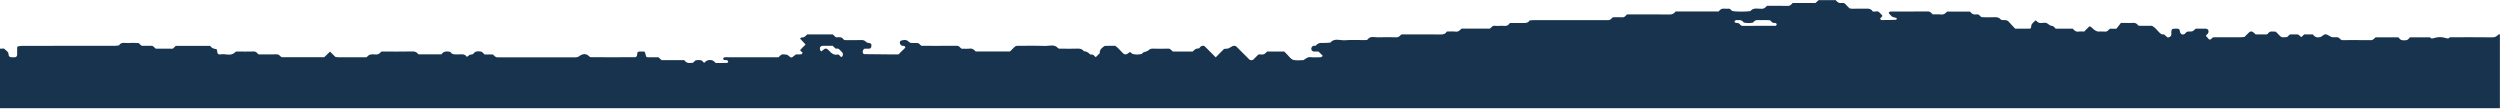 <svg width="1440" height="63" viewBox="0 0 1440 63" fill="none" xmlns="http://www.w3.org/2000/svg">
<g clip-path="url(#clip0_92_254)">
<path d="M479.638 26.395C477.696 26.395 475.792 26.403 473.887 26.391C472.702 26.387 472.085 27.214 472.311 28.547C472.348 28.785 472.517 29.008 472.657 29.218C473.031 29.773 473.29 29.563 473.833 29.028C475.174 27.712 476.08 27.679 477.162 28.81C478.671 30.39 480.078 32.036 482.662 31.386C482.983 31.303 483.58 31.867 483.884 32.258C484.349 32.858 484.658 32.994 485.065 32.566C485.443 32.167 485.6 31.698 485.464 31.098C485.41 30.847 485.443 30.489 485.287 30.365C484.098 29.403 483.436 27.514 481.362 28.041C480.782 27.485 480.202 26.93 479.638 26.395ZM1000.91 11.605C1000.22 11.453 999.71 11.572 999.344 11.979C999.204 12.136 999.023 12.412 999.081 12.543C999.175 12.777 999.406 13.037 999.64 13.119C1000.36 13.378 1001.22 12.996 1001.88 13.703C1002.4 14.259 1002.8 14.925 1003.85 14.913C1009.88 14.839 1015.91 14.876 1021.94 14.876C1022.21 14.876 1022.52 14.95 1022.75 14.855C1022.99 14.756 1023.23 14.522 1023.33 14.287C1023.5 13.893 1023.24 13.395 1022.62 13.263C1021.86 13.098 1021.02 13.37 1020.42 12.564C1020.12 12.16 1019.63 11.659 1019.19 11.63C1017.56 11.519 1015.91 11.564 1014.26 11.589C1012.68 11.613 1010.93 11.152 1009.89 12.942C1008.05 13.419 1006.21 13.424 1004.37 12.938C1003.5 11.663 1002.26 11.371 1000.91 11.605ZM-4.51021e-05 28.041L0.822 28.041C1.371 28.041 2.17 27.811 2.422 28.082C3.311 29.045 4.833 29.613 4.902 31.131C4.965 32.513 5.552 33.048 6.861 32.982C7.408 32.957 7.958 32.998 8.505 32.974C9.434 32.933 9.878 32.422 9.875 31.398C9.871 30.028 9.852 28.654 9.898 27.284C9.905 27.078 10.203 26.749 10.413 26.708C11.183 26.552 11.974 26.408 12.756 26.408C30.576 26.391 48.395 26.399 66.215 26.383C66.999 26.383 67.784 26.214 68.568 26.12C69.864 24.017 71.956 24.869 73.759 24.774C75.673 24.672 77.602 24.659 79.512 24.787C80.569 24.857 80.861 26.453 82.123 26.399C82.944 26.371 83.768 26.395 84.59 26.395C85.413 26.395 86.236 26.412 87.057 26.391C87.964 26.366 87.963 26.362 89.688 28.041C92.411 28.041 95.151 28.061 97.89 28.029C98.659 28.016 99.521 28.349 100.14 27.49C100.447 27.062 100.922 26.757 101.279 26.432L121.054 26.432C121.837 27.675 123.022 28.086 124.413 28.255C125.002 28.325 125.056 29 125.097 29.588C125.183 30.802 125.612 31.32 126.275 31.332C126.549 31.336 126.833 31.377 127.096 31.324C129.898 30.752 133.105 32.69 135.585 29.929C135.853 29.633 136.588 29.699 137.107 29.695C140.123 29.678 143.141 29.756 146.153 29.654C147.472 29.612 148.034 30.518 148.944 31.332C152.358 31.332 155.908 31.402 159.453 31.295C160.829 31.254 161.205 32.406 162.265 32.965L186.755 32.965C187.862 31.896 188.985 30.806 190.106 29.72C191.207 30.822 192.177 31.793 193.145 32.76C193.664 32.834 194.182 32.965 194.701 32.97C199.909 32.982 205.118 32.978 210.327 32.978C210.602 32.978 210.953 33.089 211.136 32.957C211.784 32.501 212.304 31.706 213.003 31.517C214.018 31.238 215.165 31.229 216.221 31.365C217.796 31.571 218.786 30.818 219.649 29.686C225.694 29.686 231.723 29.761 237.749 29.637C239.334 29.604 240.271 30.295 241.004 31.299L254.294 31.299C255.569 29.3 257.455 29.559 259.348 29.847C260.369 31.558 262.039 31.316 263.667 31.353C265.485 31.398 267.549 30.686 268.884 32.723C268.891 32.735 269.719 32.361 269.978 32.023C270.577 31.246 271.457 31.546 272.151 31.275C272.853 30.999 273.296 29.966 273.989 29.781C275.012 29.51 276.209 29.493 277.231 29.756C277.92 29.938 278.434 30.789 279.055 31.365L283.89 31.365C284.742 32.056 285.245 33.011 286.578 33.007C301.656 32.961 316.734 32.961 331.812 33.011C333.053 33.015 333.682 32.213 334.595 31.735C336.005 31.003 337.639 30.88 339.02 32.151C339.391 32.496 339.881 32.941 340.318 32.945C348.816 32.99 357.315 33.002 365.813 32.937C366.635 32.928 366.979 32.143 367.019 31.192C367.071 29.974 367.436 29.724 368.421 29.691C368.969 29.67 369.518 29.695 370.066 29.686C371.422 29.662 371.429 29.649 371.919 31.608C372.256 32.957 372.291 32.974 373.496 32.978C375.415 32.982 377.334 32.978 379.253 32.978C379.848 33.525 380.443 34.076 381.063 34.648L394.163 34.648C395.434 36.619 397.311 36.438 399.209 36.105C399.431 36.063 399.634 35.759 399.789 35.537C400.53 34.48 401.626 34.623 402.704 34.611C403.547 34.603 404.314 34.702 404.825 35.45C405.234 36.051 405.663 36.277 405.981 35.915C406.726 35.076 407.518 34.623 408.74 34.562C410.3 34.488 411.314 35.105 412.183 36.269C414.376 36.269 416.569 36.343 418.75 36.224C419.371 36.187 419.581 35.533 419.33 35.158C419.19 34.944 418.959 34.685 418.733 34.648C418.207 34.558 417.647 34.64 417.12 34.545C416.898 34.504 416.61 34.208 416.561 33.982C416.462 33.562 416.791 33.093 417.392 33.007C418.194 32.892 419.029 32.978 419.852 32.978L448.433 32.978C449.346 32.118 449.939 31.155 451.251 31.316C452.288 31.443 453.279 31.238 454.234 32.114C455.707 33.467 455.875 33.41 457.566 32.032C458.023 31.657 458.36 31.308 458.932 31.324C459.755 31.353 460.578 31.361 461.396 31.312C461.619 31.299 461.849 31.065 462.034 30.888C462.433 30.518 462.285 30.131 461.647 29.728C461.055 29.353 460.8 28.888 461.088 28.58C462.022 27.58 463.013 26.63 464.013 25.63C462.956 24.494 461.894 23.359 460.853 22.244C461.417 21.331 462.338 21.668 463.038 21.401C463.746 21.129 464.28 20.405 464.947 19.829L479.667 19.829C480.247 20.36 480.84 20.911 481.436 21.458C482.995 21.565 484.744 20.936 485.875 22.676C486.18 23.141 486.727 23.133 487.336 23.125C490.351 23.079 493.367 23.174 496.379 23.071C497.629 23.03 498.353 23.626 499.156 24.392C499.472 24.692 500.143 24.602 500.633 24.758C501.933 25.173 501.928 25.19 501.92 26.412C501.912 27.428 501.48 27.992 500.6 28.033C499.777 28.07 498.95 28 498.131 28.053C497.218 28.107 496.576 29.72 497.103 30.612C497.234 30.843 497.477 31.172 497.675 31.176C502.591 31.25 507.507 31.291 512.424 31.332C514.069 31.345 515.715 31.332 517.554 31.332C518.607 30.279 519.718 29.086 520.923 28C521.475 27.502 521.664 27.218 521.273 26.815C520.878 26.408 520.384 26.424 519.8 26.358C518.722 26.235 518.039 25.021 518.389 24.05C518.471 23.816 518.673 23.511 518.883 23.45C520.425 22.968 521.96 22.647 523.338 23.931C523.709 24.272 524.182 24.663 524.642 24.712C525.729 24.828 526.831 24.754 527.93 24.75C528.975 24.745 528.975 24.758 530.727 26.395C537.425 26.395 544.263 26.432 551.096 26.362C552.441 26.35 552.906 27.37 553.787 28.041C555.362 28.041 557.02 28.201 558.633 27.996C560.266 27.786 561.11 28.757 562.003 29.662L581.759 29.662C582.561 28.86 583.359 28.102 584.108 27.3C584.684 26.679 585.309 26.371 586.202 26.375C591.41 26.416 596.627 26.259 601.827 26.453C604.394 26.552 607.287 25.256 609.504 27.773C609.771 28.074 610.5 28.029 611.018 28.029C614.305 28.049 617.601 28.123 620.884 28.004C622.389 27.946 623.5 28.374 624.376 29.543C625.837 29.485 626.804 30.279 627.816 31.238C628.289 31.686 629.392 31.04 630.009 31.859C630.317 32.27 630.77 32.571 631.157 32.924C631.93 32.151 632.708 31.373 633.481 30.6C633.284 29.065 634.156 28.078 635.234 27.218C635.633 26.897 636.089 26.453 636.538 26.432C638.451 26.346 640.372 26.395 642.363 26.395C644.145 27.576 645.441 29.357 647.033 30.822C647.823 31.546 648.851 31.517 649.851 30.686C650.871 29.839 650.875 29.835 651.591 30.431C651.801 30.608 651.949 30.921 652.18 30.995C654.006 31.583 655.849 31.476 657.692 31.073C658.425 29.715 660.033 29.999 661.045 29.275C661.93 28.642 662.601 27.967 663.839 28.008C666.85 28.107 669.87 28.111 672.886 28.008C674.235 27.967 674.688 29.032 675.544 29.67L687.063 29.67C687.919 28.67 688.857 27.802 690.416 27.913C690.774 27.942 691.173 27.185 691.576 26.815C692.09 26.354 693.469 26.231 693.802 26.56C695.933 28.691 698.064 30.822 700.273 33.035C701.8 31.472 703.293 29.876 704.877 28.374C705.194 28.074 705.86 28.09 706.37 28.053C707.609 27.963 707.609 27.963 709.884 26.605C710.476 26.251 711.674 26.334 712.11 26.77C714.632 29.287 717.149 31.809 719.676 34.327C720.12 34.772 721.424 34.788 721.893 34.331C722.876 33.377 723.839 32.398 724.806 31.431C725.341 31.398 725.896 31.258 726.406 31.353C727.994 31.649 728.953 30.764 729.804 29.686L739.728 29.686C740.106 30.069 740.468 30.481 740.88 30.843C742.287 32.089 743.258 34.072 745.092 34.525C746.903 34.973 748.906 34.623 750.823 34.623C752.132 33.788 753.238 32.657 755.086 32.928C756.694 33.163 758.369 32.978 760.014 32.978C760.286 32.978 760.574 33.027 760.833 32.961C761.072 32.904 761.294 32.739 761.495 32.587C761.985 32.209 761.829 31.883 761.216 31.406C760.574 30.908 760.047 30.258 759.484 29.686C758.632 29.686 757.809 29.691 756.99 29.686C755.806 29.678 755.044 28.748 755.382 27.564C755.505 27.123 755.921 26.63 756.336 26.436C756.785 26.223 757.608 26.539 757.879 26.255C758.862 25.219 759.858 24.593 761.397 24.709C762.997 24.828 764.626 24.618 766.243 24.552C768.658 21.718 771.871 23.4 774.698 23.178C778.511 22.878 782.366 23.116 786.205 23.092C786.715 23.087 787.468 23.087 787.69 22.783C789.348 20.512 791.701 21.574 793.75 21.495C797.309 21.36 800.88 21.392 804.438 21.491C805.771 21.528 806.29 20.574 807.244 19.813C814.752 19.813 822.413 19.767 830.077 19.85C831.62 19.87 832.69 19.393 833.373 18.167C835.154 18.167 836.82 17.994 838.437 18.216C840.083 18.443 840.873 17.373 841.877 16.48L858.23 16.48C859.078 15.764 859.596 14.715 860.933 14.851C862.019 14.966 863.13 14.958 864.216 14.859C866.014 14.695 868.108 15.645 869.437 13.543C869.548 13.366 869.881 13.263 870.12 13.242C870.663 13.201 871.214 13.23 871.761 13.23C873.407 13.23 875.053 13.222 876.698 13.234C878.311 13.246 880.006 13.522 881.035 11.79C881.829 11.72 882.623 11.593 883.417 11.593C897.672 11.58 911.927 11.576 926.183 11.605C927.092 11.609 927.746 11.296 928.252 10.634C928.631 10.136 929.034 9.918 929.614 9.931C931.26 9.955 932.909 9.852 934.547 9.968C935.904 10.062 936.345 8.939 937.221 8.293C945.387 8.293 953.611 8.236 961.831 8.343C963.415 8.363 964.353 7.684 965.131 6.619L989.931 6.619C990.782 5.454 991.819 4.743 993.37 4.981C994.172 5.105 995.012 5.006 995.835 5.002C996.785 4.994 997.077 6.022 997.768 6.281C999.249 6.829 1006.1 6.787 1008.21 6.397C1010.1 4.084 1012.72 5.212 1015.04 5.059C1016.32 4.973 1016.92 4.2 1017.84 3.356C1021.79 3.356 1025.88 3.303 1029.97 3.389C1031.32 3.418 1031.78 2.385 1032.64 1.731L1045.72 1.731C1046.34 1.163 1046.93 0.612 1047.5 0.09L1057.4 0.09C1058.25 1.25 1059.28 1.978 1060.83 1.731C1061.62 1.604 1062.4 1.686 1063.01 2.426C1063.71 3.266 1064.54 3.994 1065.34 4.792C1066.63 5.224 1068 4.944 1069.33 4.99C1070.7 5.039 1072.08 4.969 1073.45 5.01C1075.28 5.068 1077.29 4.455 1078.63 6.479C1078.81 6.755 1079.66 6.709 1080.17 6.627C1082.08 6.327 1082.05 6.726 1083.61 8.252C1084.44 9.058 1084.44 9.062 1083.59 9.996C1083.41 10.198 1083.09 10.358 1083.04 10.585C1082.95 11.004 1083.3 11.547 1083.88 11.552C1086.6 11.572 1089.32 11.494 1092.04 11.403C1092.24 11.399 1092.51 11.07 1092.59 10.836C1092.63 10.7 1092.38 10.346 1092.2 10.284C1091.48 10.046 1090.64 10.025 1090.01 9.647C1089.32 9.235 1088.81 8.528 1088.24 7.935C1088.09 7.775 1087.85 7.483 1087.9 7.372C1088.18 6.808 1088.66 6.639 1089.23 6.639C1096.36 6.652 1103.49 6.68 1110.61 6.615C1111.96 6.602 1112.42 7.623 1113.3 8.293C1114.88 8.293 1116.54 8.133 1118.15 8.338C1119.78 8.544 1120.63 7.577 1121.52 6.676L1134.74 6.676C1135.6 7.837 1136.63 8.561 1138.18 8.314C1138.97 8.186 1139.76 8.256 1140.36 9.013C1140.67 9.404 1141.18 9.881 1141.61 9.898C1144.07 9.984 1146.55 10.013 1149.01 9.91C1150.46 9.852 1151.61 10.149 1152.58 11.317C1152.82 11.617 1153.57 11.572 1154.08 11.572C1155.17 11.572 1156.18 11.519 1157.01 12.494C1158.25 13.95 1159.61 15.291 1160.78 16.521C1163.55 16.521 1166.02 16.526 1168.49 16.521C1169.62 16.517 1169.91 16.488 1169.98 15.131C1170.08 13.473 1171.42 12.942 1172.21 11.922C1172.29 11.811 1172.68 11.77 1172.76 11.856C1173.52 12.633 1174.22 13.308 1175.49 13.275C1176.8 13.238 1178.29 12.728 1179.42 13.625C1180.29 14.304 1180.99 14.9 1182.21 14.962C1182.84 14.995 1183.43 15.933 1184.09 16.505L1193.89 16.505C1194.79 17.517 1195.69 18.459 1197.3 18.2C1198.36 18.027 1199.47 18.167 1200.49 18.167C1201.53 17.134 1202.5 16.163 1203.49 15.172C1205.19 15.464 1205.55 17.398 1208.38 18.167C1208.86 18.167 1210.77 18.081 1212.66 18.196C1214.02 18.278 1214.46 17.167 1215.32 16.534L1219.05 16.534C1219.85 15.518 1220.85 14.234 1221.64 13.23C1223.5 13.23 1224.88 13.14 1226.24 13.251C1228.04 13.403 1230.11 12.465 1231.49 14.534C1231.7 14.843 1232.46 14.855 1232.97 14.863C1235.16 14.896 1237.35 14.876 1239.57 14.876C1241.29 15.744 1242.41 17.32 1243.72 18.657C1244.55 19.5 1245.35 20.043 1246.55 19.813C1247.14 20.36 1247.68 20.985 1248.35 21.438C1249.09 21.944 1250.64 20.981 1250.68 20.039C1250.71 19.492 1250.67 18.945 1250.69 18.397C1250.75 16.916 1251.15 16.509 1252.58 16.521C1253.13 16.526 1253.68 16.505 1254.23 16.526C1255.15 16.563 1255.45 16.916 1255.62 18.076C1255.85 19.665 1257.1 20.331 1258.36 19.529C1258.59 19.389 1258.79 19.171 1258.94 18.953C1259.49 18.196 1260.26 18.155 1261.09 18.159C1263.05 18.167 1263.07 18.151 1264.67 16.521C1266.47 16.521 1268.37 16.526 1270.28 16.517C1271.29 16.513 1271.99 16.945 1272.07 17.669C1272.16 18.5 1272.01 19.261 1271.27 19.804C1271.06 19.965 1270.83 20.158 1270.71 20.393C1270.63 20.529 1270.67 20.886 1270.77 20.944C1271.85 21.565 1272.43 24.248 1274.29 21.783C1274.52 21.479 1275.26 21.475 1275.77 21.471C1280.71 21.45 1285.64 21.466 1290.58 21.45C1291.36 21.45 1292.15 21.351 1292.8 21.306C1293.7 20.405 1294.48 19.632 1295.25 18.854C1296.3 17.797 1297.28 17.871 1298.64 19.224C1298.84 19.418 1299.03 19.611 1299.23 19.813C1301.15 19.813 1303.06 19.767 1304.98 19.837C1305.61 19.862 1306.03 19.776 1306.4 19.249C1307.57 17.595 1309.29 18.274 1310.84 18.253C1311.62 19.031 1312.42 19.78 1313.16 20.59C1313.74 21.228 1314.39 21.524 1315.27 21.471C1316.33 21.409 1317.46 21.676 1318.2 20.59C1318.54 20.08 1318.98 19.813 1319.52 19.813C1320.62 19.813 1321.72 19.821 1322.82 19.808C1323.81 19.796 1323.81 19.8 1325.51 21.401C1326.08 20.878 1326.65 20.356 1327.25 19.813L1332.18 19.813C1333.03 20.886 1333.98 21.726 1335.58 21.487C1336.61 21.335 1336.63 21.471 1338.34 20.191C1339.07 19.644 1339.87 19.648 1340.56 20.031C1343.02 21.413 1342.99 21.462 1344.08 21.458C1344.9 21.454 1345.74 21.36 1346.54 21.495C1347.01 21.578 1347.47 21.977 1347.81 22.347C1348.22 22.795 1348.61 23.104 1349.15 23.104C1354.64 23.104 1360.12 23.059 1365.6 23.137C1366.93 23.153 1367.47 22.236 1368.31 21.508L1381.48 21.508C1381.98 21.985 1382.49 22.845 1383.18 23.03C1384.2 23.306 1385.4 23.306 1386.43 23.034C1387.11 22.849 1387.62 21.989 1388.13 21.504L1399.66 21.504C1400.52 22.351 1400.53 22.326 1402.62 21.755C1404.45 21.248 1406.3 21.253 1408.13 21.75C1410.24 22.318 1410.25 22.347 1411.14 21.458C1419.25 21.458 1427.47 21.401 1435.67 21.508C1437.26 21.528 1438.19 20.849 1439.13 19.837C1439.26 19.697 1439.66 19.813 1439.94 19.813L1439.94 1059.86L0 1059.86L-4.51021e-05 28.041Z" fill="#17334E"/>
</g>
<defs>
<clipPath id="clip0_92_254">
<rect width="62.304" height="1440" fill="white" transform="translate(0 62.304) rotate(-90)"/>
</clipPath>
</defs>
</svg>
